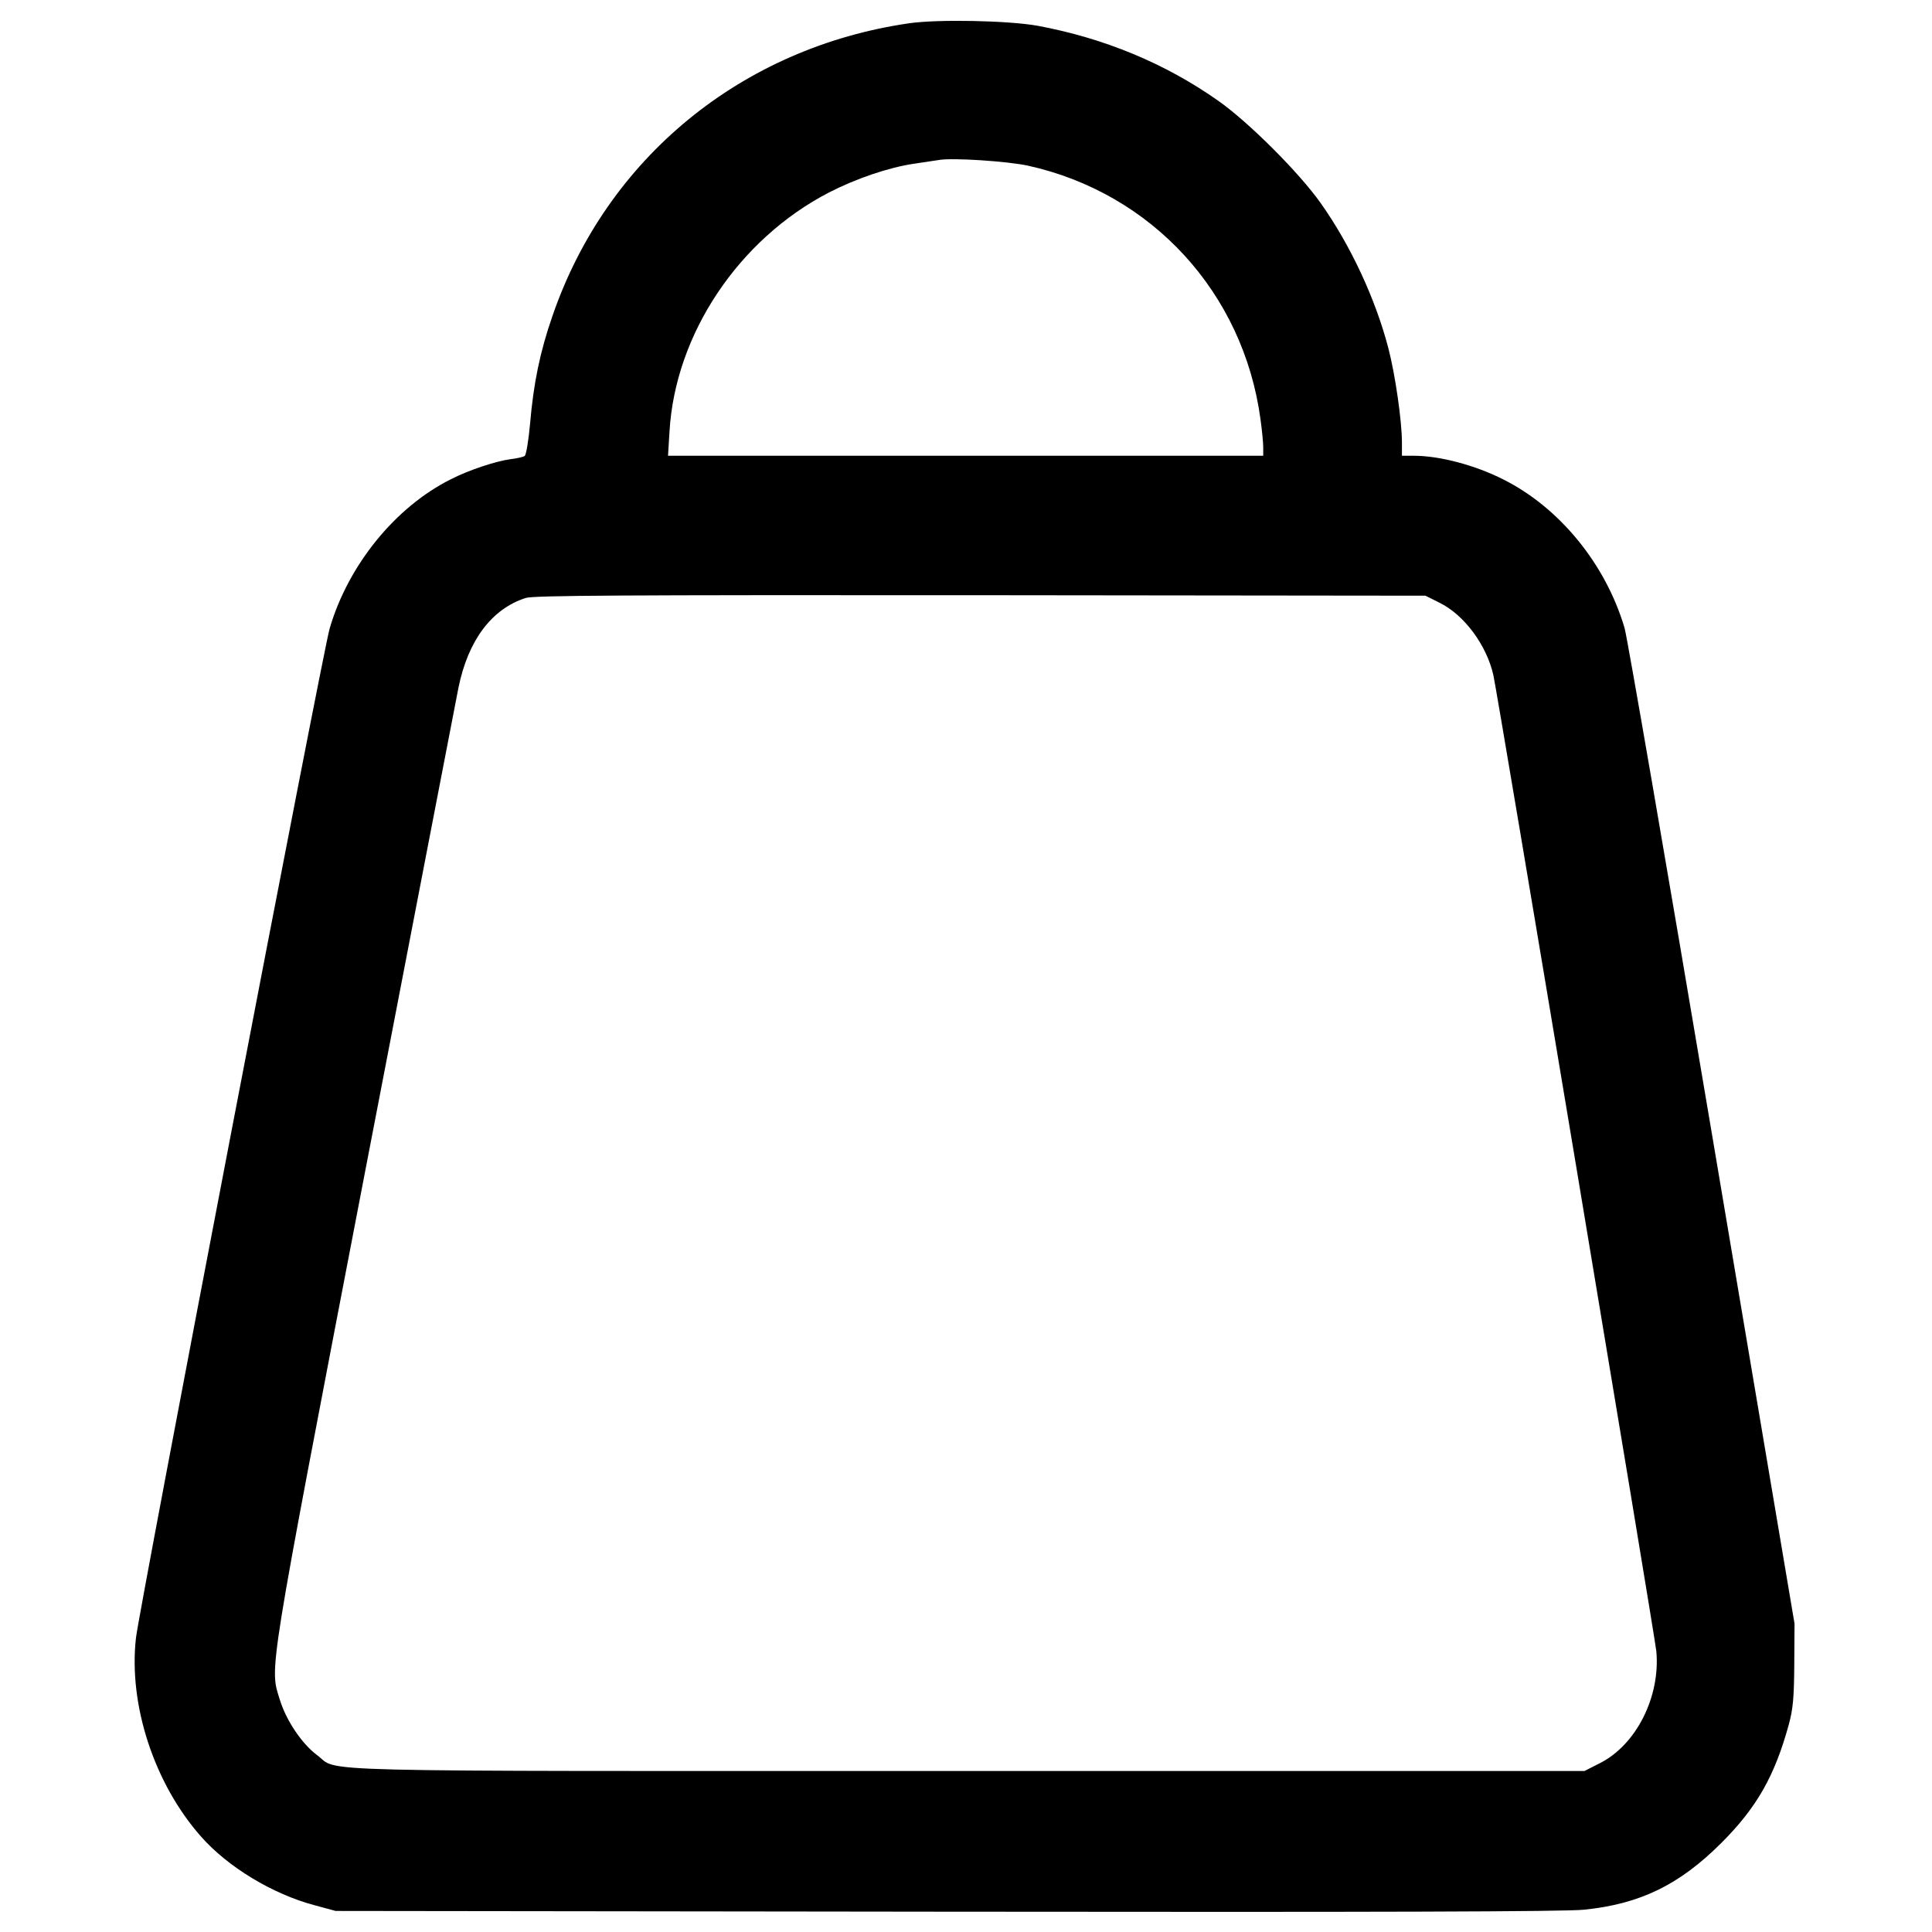 <svg preserveAspectRatio="xMidYMid meet" viewBox="0 0 780 780" height="780pt" width="780pt" xmlns="http://www.w3.org/2000/svg" version="1.0">

<g stroke="none" fill="#000000" transform="translate(0,780) scale(0.1,-0.1)">
<path d="M3670 7706 c-675 -98 -1220 -544 -1439 -1180 -51 -146 -77 -274 -91
-437 -6 -68 -16 -127 -22 -130 -6 -4 -32 -10 -58 -13 -59 -8 -168 -44 -240
-81 -224 -112 -414 -346 -489 -602 -27 -91 -769 -3960 -782 -4075 -31 -271 74
-589 262 -802 109 -124 290 -233 459 -278 l85 -23 2465 -3 c1757 -2 2497 0
2575 8 226 23 385 100 555 270 143 143 215 270 272 478 17 63 21 107 22 242
l1 165 -333 1974 c-183 1086 -342 2006 -353 2045 -76 258 -262 486 -489 600
-114 58 -258 96 -362 96 l-48 0 0 54 c0 85 -27 274 -55 381 -52 199 -152 414
-273 585 -86 122 -290 326 -412 412 -215 152 -462 254 -731 304 -118 21 -400
27 -519 10z m481 -575 c500 -111 869 -513 938 -1024 6 -43 11 -94 11 -113 l0
-34 -1201 0 -1202 0 6 98 c23 393 279 776 644 965 109 56 241 101 343 116 41
6 86 13 100 15 53 10 279 -5 361 -23z m1660 -1764 c100 -49 190 -170 218 -292
18 -81 651 -3874 658 -3941 17 -184 -81 -379 -229 -453 l-61 -31 -2492 0
c-2757 0 -2529 -6 -2626 65 -60 45 -123 138 -149 222 -42 135 -53 67 340 2112
199 1032 370 1920 381 1975 39 191 134 318 272 362 34 10 380 12 1837 11
l1795 -2 56 -28z"></path>
</g>
</svg>
